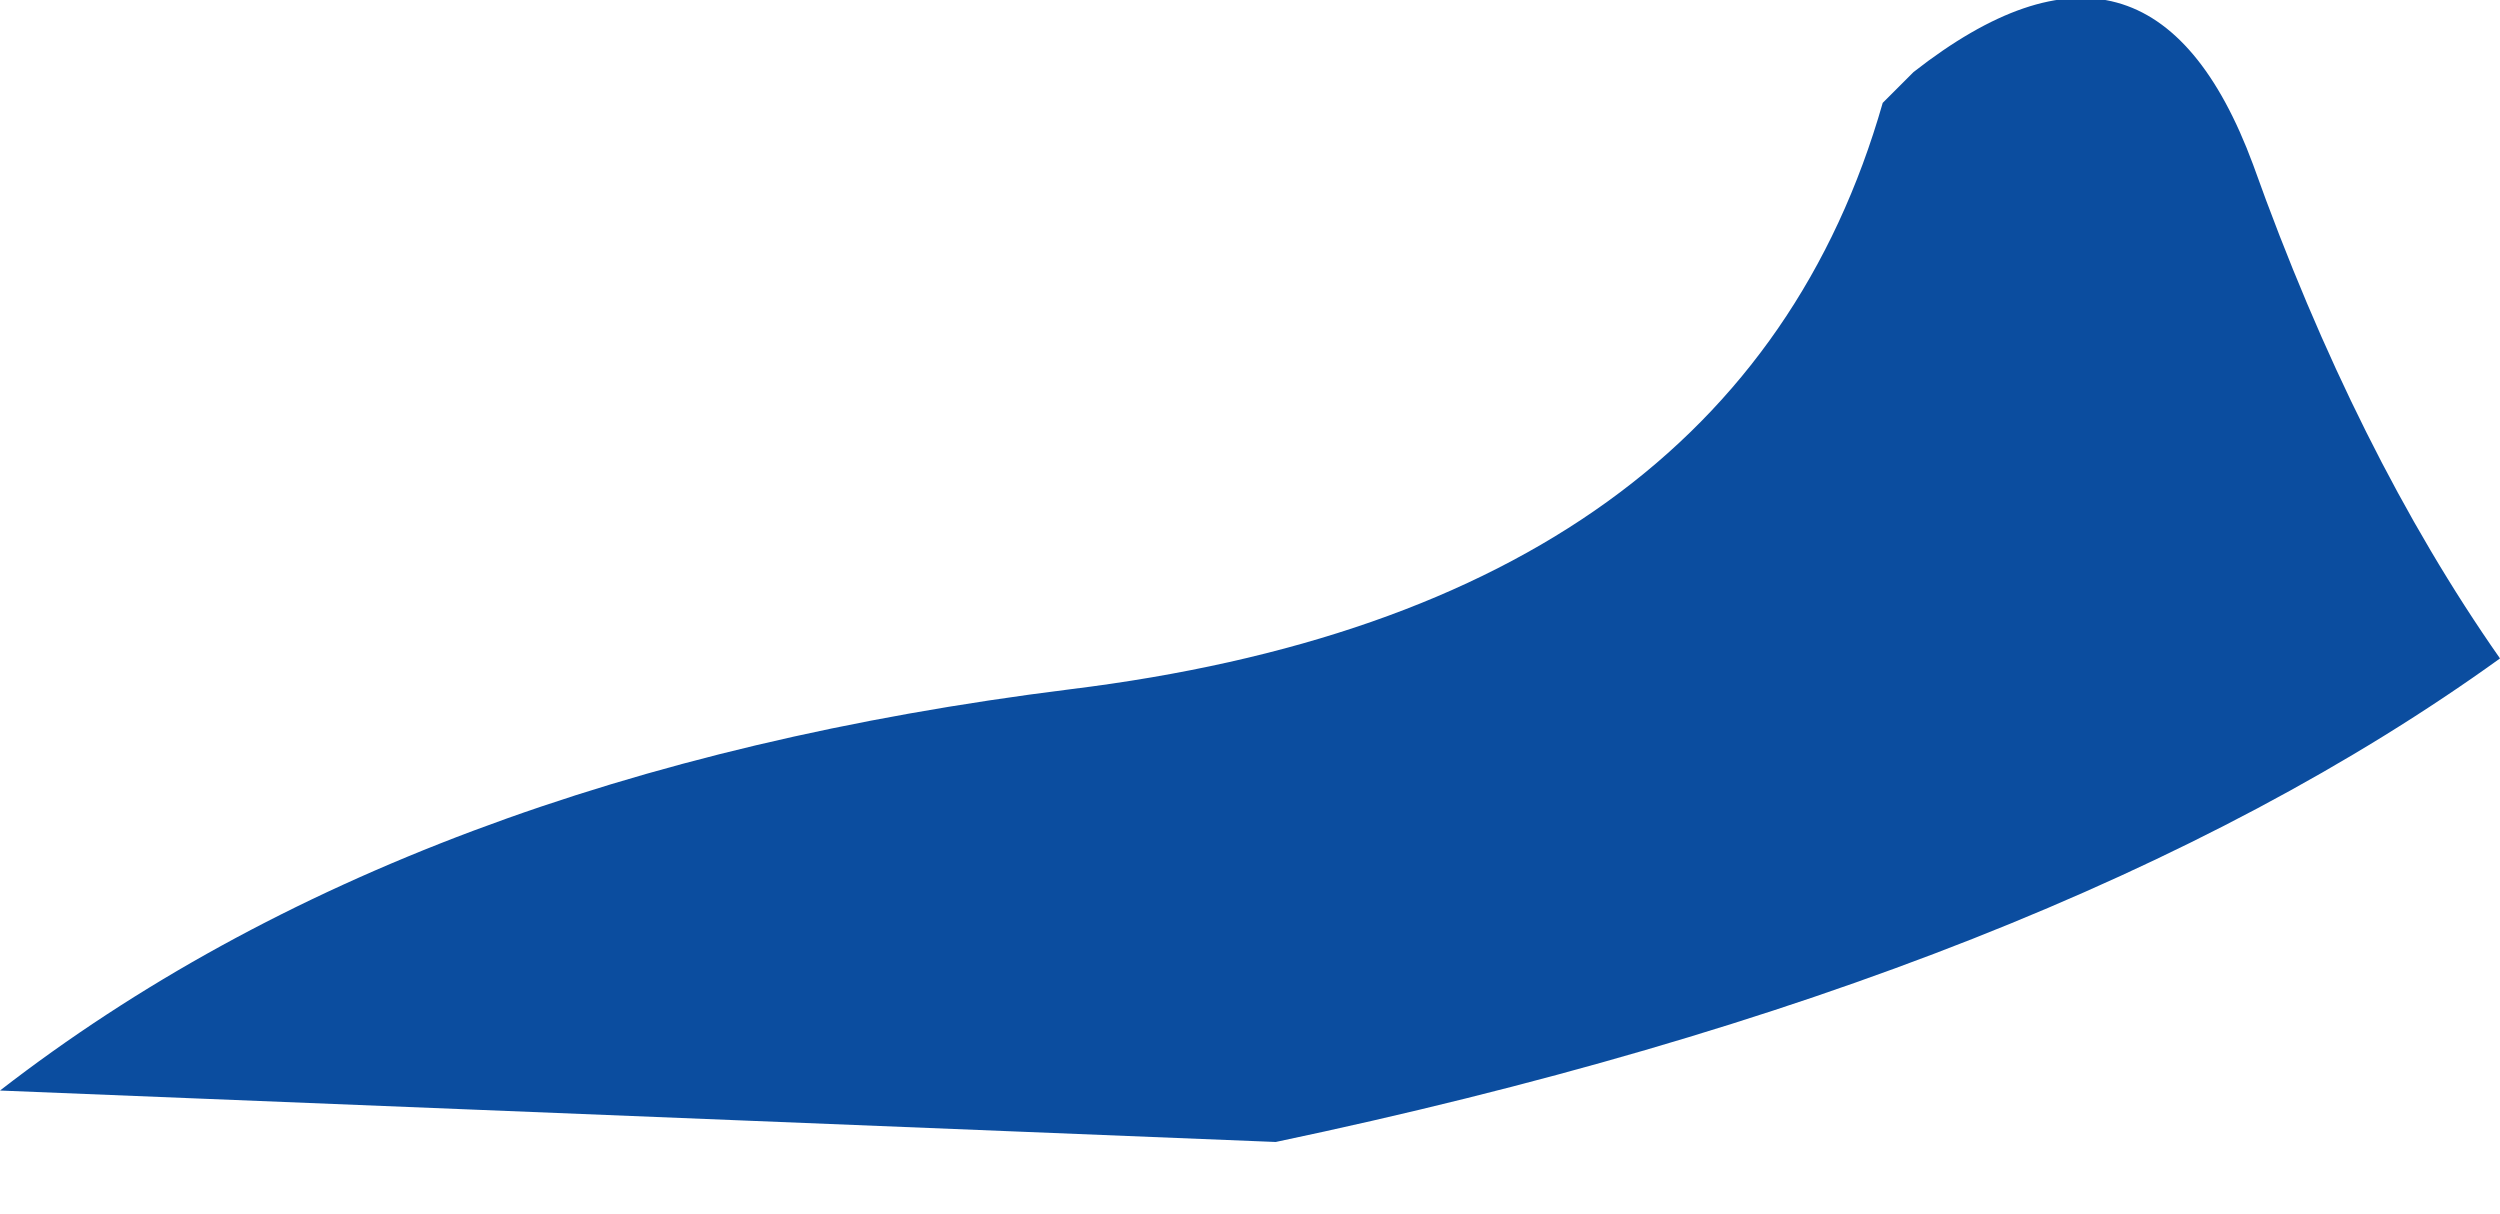 <?xml version="1.0" encoding="UTF-8" standalone="no"?>
<svg xmlns:xlink="http://www.w3.org/1999/xlink" height="5.9px" width="12.15px" xmlns="http://www.w3.org/2000/svg">
  <g transform="matrix(1.0, 0.0, 0.0, 1.0, 0.0, 0.35)">
    <path d="M9.15 0.15 L9.3 0.0 Q10.45 -0.9 10.95 0.45 11.45 1.85 12.15 2.85 10.0 4.4 6.2 5.2 L0.0 4.95 Q2.0 3.4 5.2 3.0 8.45 2.6 9.15 0.15" fill="#0b4d9f" fill-rule="evenodd" stroke="none"/>
  </g>
</svg>
